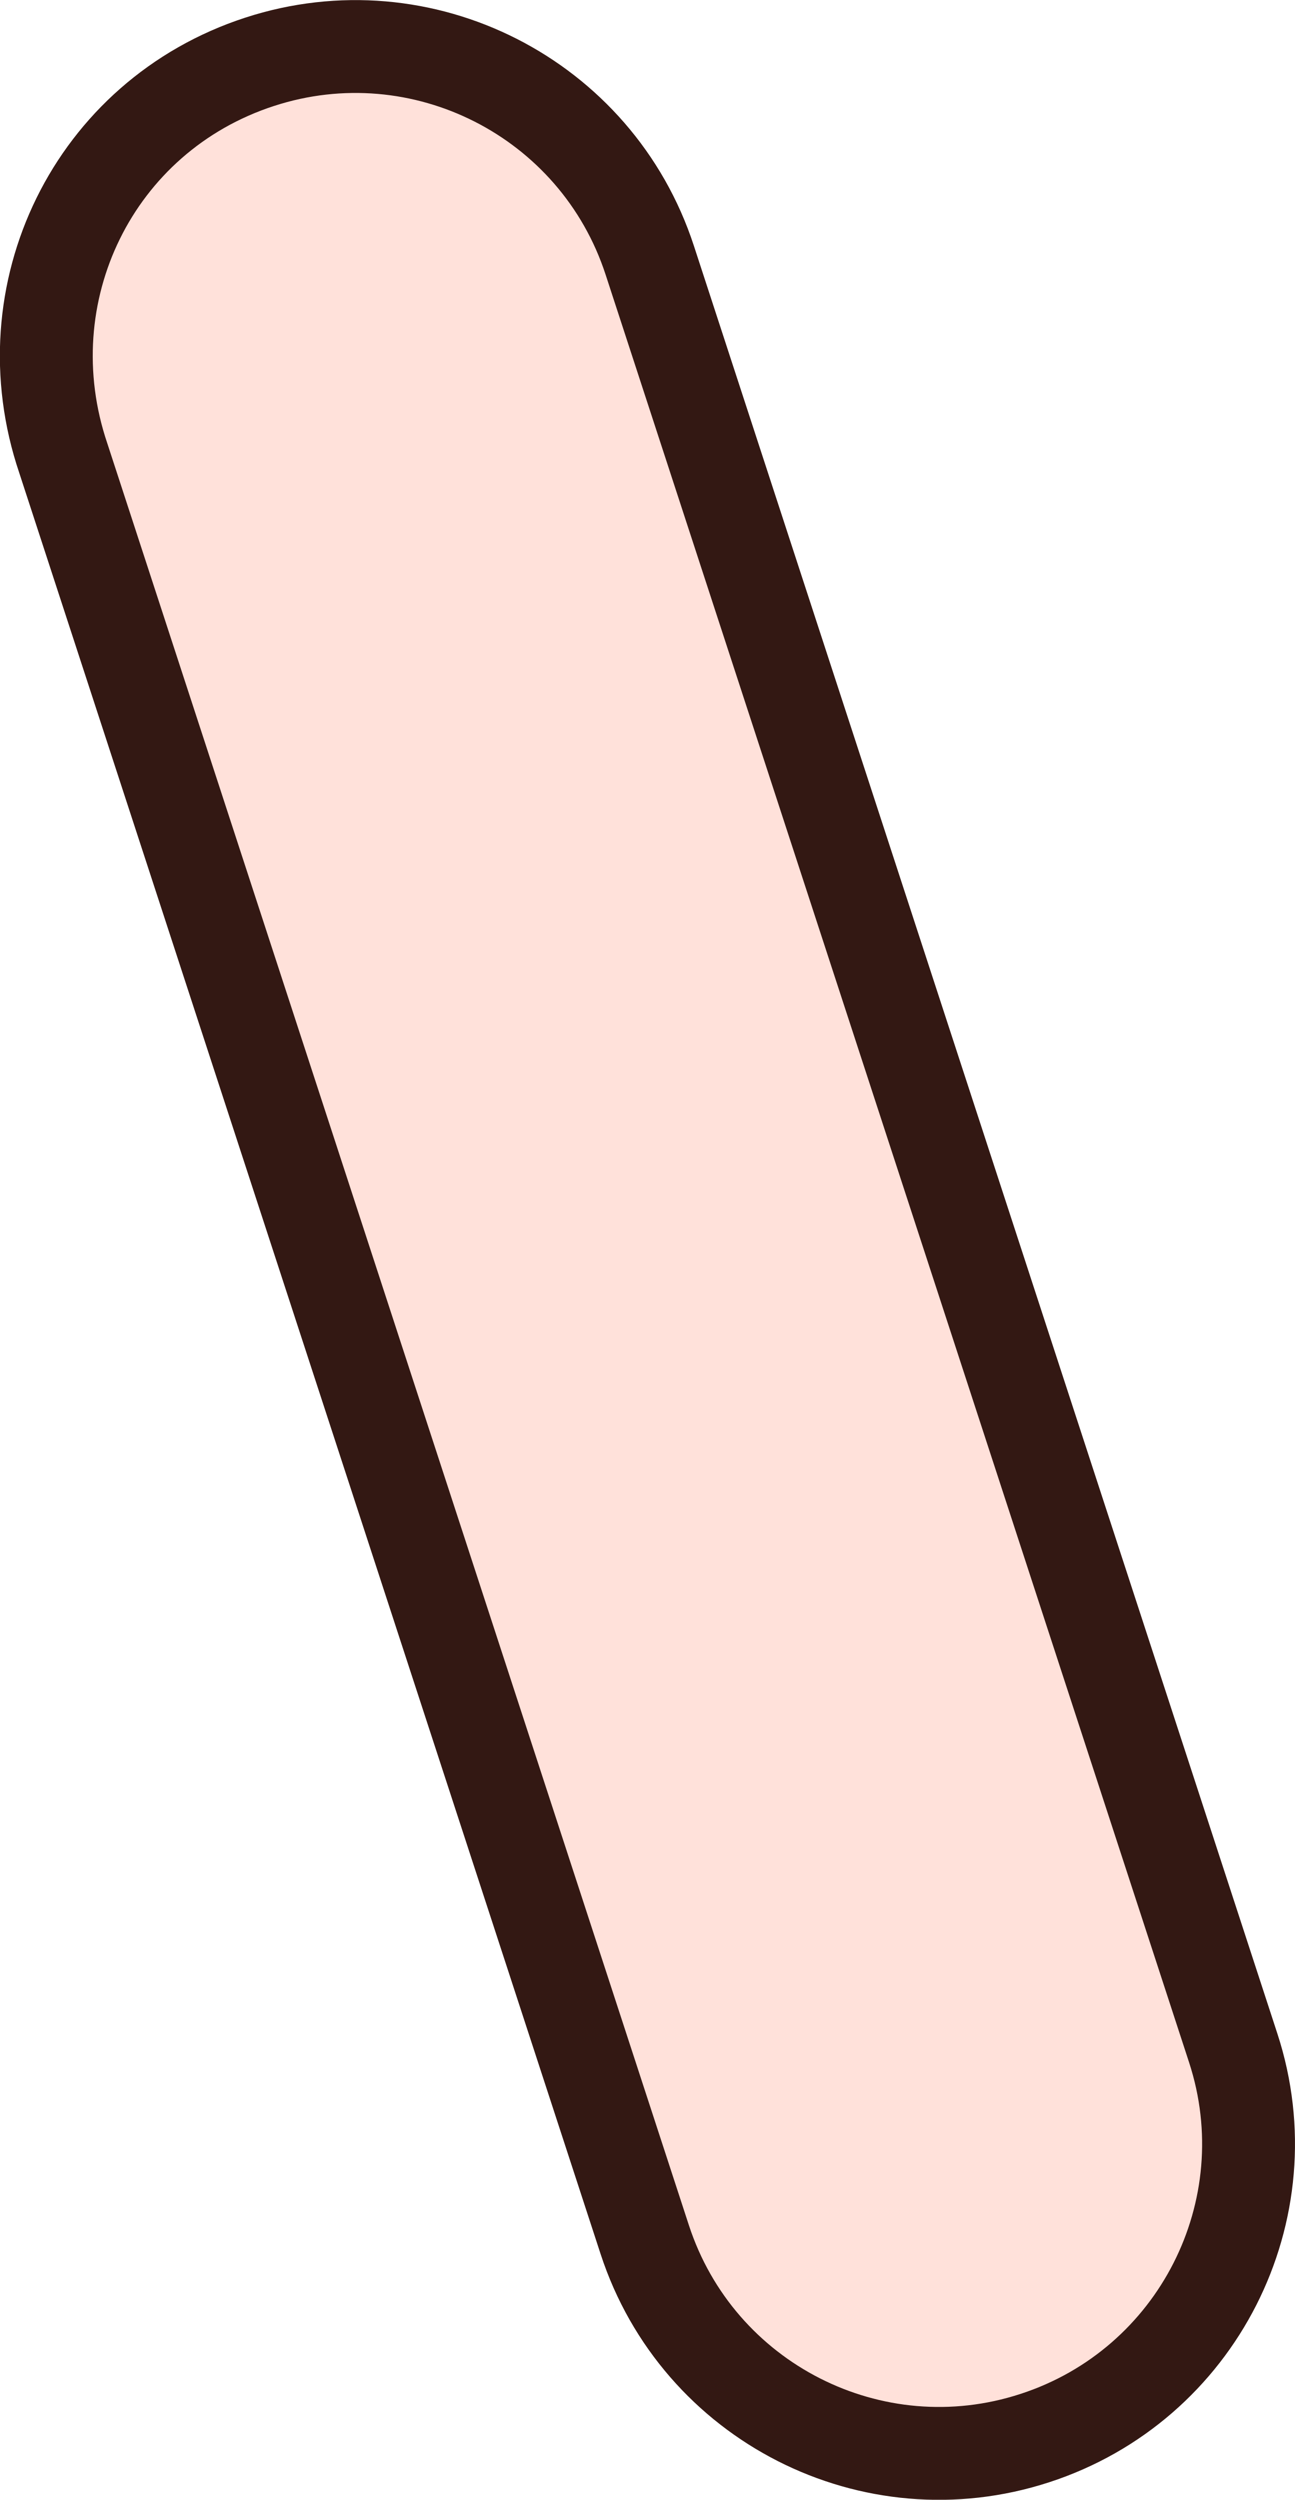 <?xml version="1.0" encoding="UTF-8"?> <svg xmlns="http://www.w3.org/2000/svg" xmlns:xlink="http://www.w3.org/1999/xlink" xmlns:xodm="http://www.corel.com/coreldraw/odm/2003" xml:space="preserve" width="10.461mm" height="20.192mm" version="1.1" style="shape-rendering:geometricPrecision; text-rendering:geometricPrecision; image-rendering:optimizeQuality; fill-rule:evenodd; clip-rule:evenodd" viewBox="0 0 105 202.67"> <defs> <style type="text/css"> .str0 {stroke:#331813;stroke-width:7.53;stroke-linejoin:bevel;stroke-miterlimit:22.926} .fil1 {fill:none} .fil0 {fill:#FFD9D0;fill-opacity:0.8} </style> </defs> <g id="Слой_x0020_1">  <g> <path class="fil0" d="M83.91 197.67c13.18,-4.29 20.38,-18.46 16.08,-31.63l-47.31 -144.95c-4.3,-13.17 -18.46,-20.37 -31.63,-16.08 -13.48,4.39 -20.44,18.77 -15.92,32.13l47.15 144.45c4.3,13.16 18.45,20.38 31.63,16.08z"></path> <path id="_1" class="fil1 str0" d="M83.91 197.67c13.18,-4.29 20.38,-18.46 16.08,-31.63l-47.31 -144.95c-4.3,-13.17 -18.46,-20.37 -31.63,-16.08 -13.48,4.39 -20.44,18.77 -15.92,32.13l47.15 144.45c4.3,13.16 18.45,20.38 31.63,16.08z"></path> </g> </g> </svg> 